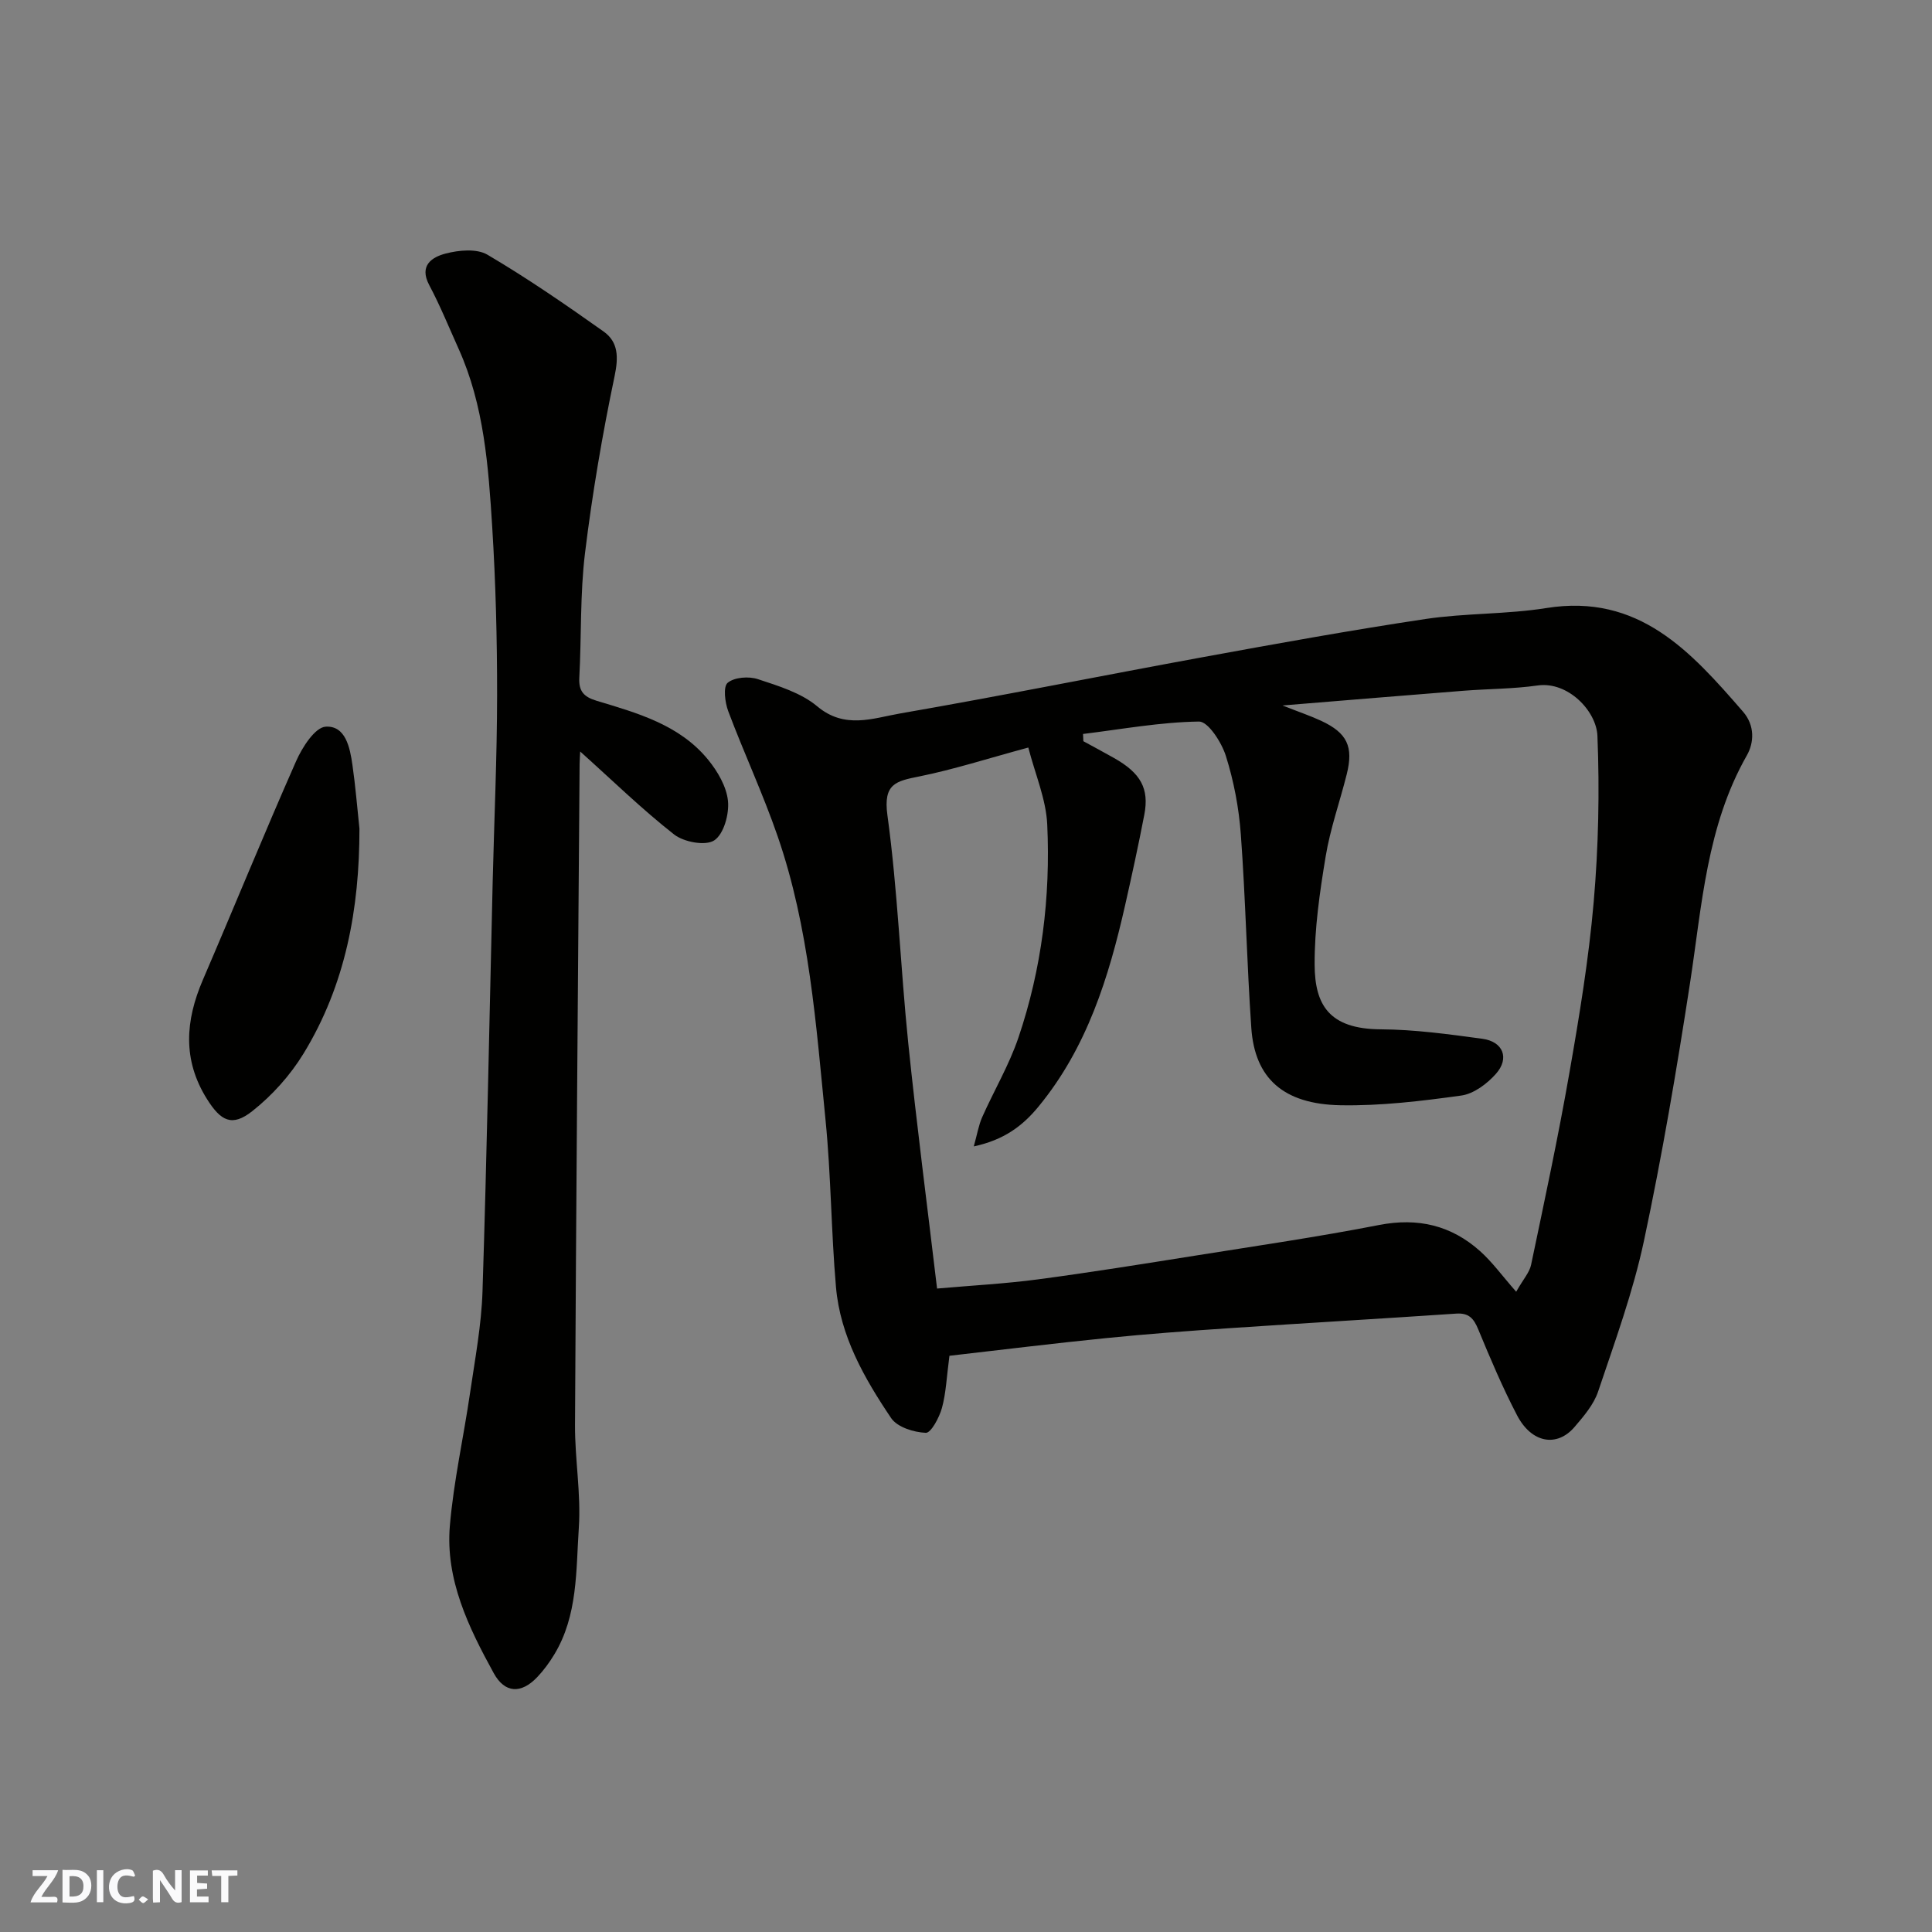 <svg enable-background="new 0 0 400 400" viewBox="0 0 400 400" xmlns="http://www.w3.org/2000/svg"><rect x="0" y="0" width="400" height="400" fill="#808080" stroke="none"/><g fill="#fafafb"><path d="m37.59 393.81c-.92.31-1.52.05-2-.78-.7-1.2-1.52-2.34-2.47-3.78v4.59c-.55.03-.95.05-1.41.07-.03-.37-.06-.64-.06-.91 0-1.91 0-3.81 0-5.7 1.13-.41 1.77-.03 2.29.91.62 1.11 1.38 2.14 2.31 3.19v-4.2h1.35v6.61z"/><path d="m12.94 393.88v-6.75c1.9.19 3.93-.54 5.37 1.29.8 1.01.78 2.88.03 3.97-1.37 1.97-3.4 1.51-5.4 1.49m1.45-1.22c2.04.12 2.92-.58 2.89-2.21-.03-1.51-.98-2.19-2.89-2z"/><path d="m11.81 393.87h-5.49c.68-2.18 2.47-3.48 3.51-5.45h-3.08v-1.21h5.29c-.71 2.13-2.44 3.48-3.47 5.51.86 0 1.63.04 2.39-.01.79-.05 1.14.21.85 1.16"/><path d="m39.33 393.86v-6.61h3.7v1.07h-2.22v1.52c.68.04 1.34.09 2.07.13v1.07c-.72.05-1.38.09-2.1.14v1.48h2.4v1.19h-3.85z"/><path d="m27.71 388.56c-1.15-.3-2.46-.61-3.1.64-.37.73-.41 1.93-.06 2.67.63 1.35 1.99.93 3.17.68.35.94-.01 1.32-.93 1.46-1.62.25-3.05-.27-3.76-1.48-.73-1.24-.6-3.03.31-4.17.88-1.11 2.71-1.7 4-1.16.32.13.44.74.65 1.12-.1.08-.19.16-.28.24"/><path d="m49.15 387.24v1.07c-.59.02-1.17.05-1.87.08v5.44h-1.48v-5.44h-1.85c-.05-.4-.08-.73-.13-1.15z"/><path d="m20.06 387.21h1.33v6.62h-1.33z"/><path d="m30.68 393.25c-.49.38-.8.79-1.05.76-.32-.05-.6-.45-.9-.7.26-.24.51-.64.8-.67.29-.04.62.3 1.15.61"/></g><path d="m196.57 280.7c-.58 4.37-.7 7.69-1.55 10.8-.55 1.98-2.26 5.19-3.34 5.15-2.49-.1-5.91-1.17-7.18-3.05-5.55-8.24-10.54-16.97-11.42-27.13-1-11.5-1.02-23.08-2.16-34.56-1.97-19.81-3.36-39.79-9.93-58.81-3.02-8.75-6.95-17.17-10.21-25.84-.69-1.83-1.09-5.08-.13-5.89 1.38-1.16 4.37-1.39 6.26-.76 4.28 1.41 8.95 2.83 12.29 5.63 5.69 4.78 11.52 2.46 17.13 1.48 21.03-3.65 41.96-7.87 62.96-11.71 15.24-2.79 30.5-5.55 45.82-7.85 8.28-1.24 16.79-.95 25.05-2.27 19.14-3.07 29.92 9.02 40.71 21.45 2.5 2.88 2.29 6.43.8 9.05-8.34 14.66-9.29 31-11.76 47.09-2.75 17.88-5.78 35.75-9.55 53.44-2.26 10.6-6.03 20.89-9.49 31.19-.9 2.68-2.96 5.09-4.86 7.31-3.66 4.29-8.91 3.36-11.91-2.38-3.01-5.77-5.56-11.79-8.05-17.82-.93-2.26-1.95-3.43-4.57-3.25-15.62 1.06-31.26 1.96-46.88 3.01-8.54.57-17.07 1.2-25.58 2.06-10.91 1.09-21.77 2.44-32.45 3.66zm27.66-128.74c.02.5.05 1 .07 1.5 2.12 1.16 4.25 2.29 6.35 3.48 5.51 3.11 7.31 6.3 6.27 11.72-1.2 6.24-2.55 12.44-3.95 18.64-3.4 15.04-7.91 29.6-17.96 41.81-3.32 4.04-7.19 6.91-13.4 8.24.71-2.52 1-4.37 1.73-6.03 2.45-5.52 5.58-10.79 7.51-16.48 4.84-14.27 6.66-29.12 5.97-44.12-.24-5.26-2.5-10.43-3.92-15.95-8.47 2.29-15.43 4.54-22.56 5.98-4.82.97-7.51 1.48-6.61 8.03 2.14 15.62 2.7 31.45 4.31 47.15 1.74 16.92 3.95 33.8 5.97 50.85 7.28-.64 14.12-1 20.89-1.9 10.85-1.44 21.66-3.18 32.47-4.9 12.74-2.03 25.51-3.89 38.17-6.36 8.05-1.56 14.93.08 20.9 5.42 2.51 2.24 4.52 5.04 7.47 8.4 1.49-2.63 2.75-3.99 3.08-5.55 2.77-13.22 5.61-26.43 7.93-39.73 2.06-11.75 4.01-23.57 5.04-35.44.99-11.4 1.23-22.94.77-34.37-.21-5.15-6.11-11.33-12.39-10.43-5.04.72-10.19.69-15.29 1.09-12.04.95-24.07 1.95-37.52 3.05 3.6 1.42 5.87 2.18 8.03 3.19 5.35 2.5 6.7 5.32 5.27 11.04-1.42 5.68-3.41 11.25-4.36 16.99-1.23 7.43-2.33 14.99-2.29 22.49.05 8.21 2.93 13.28 13.68 13.34 7.03.04 14.07 1.01 21.06 1.96 4.29.58 5.66 4.03 2.8 7.25-1.82 2.06-4.59 4.14-7.17 4.5-8.28 1.15-16.68 2.16-25.01 2.01-11.86-.22-17.75-5.6-18.47-16-.92-13.35-1.19-26.74-2.17-40.08-.4-5.48-1.45-11.02-3.1-16.25-.88-2.8-3.67-7.13-5.55-7.11-8.01.11-16.01 1.59-24.02 2.57z" fill="#010100"/><path d="m120.12 155.59c-.05 1.02-.11 1.82-.12 2.63-.34 45.59-.72 91.19-.95 136.78-.04 7.1 1.26 14.24.79 21.29-.6 8.88-.18 18.13-5.07 26.23-1.01 1.67-2.19 3.29-3.53 4.7-3.33 3.5-6.71 3.4-9.03-.83-5.2-9.48-10.02-19.36-9.07-30.52.79-9.25 2.86-18.39 4.2-27.61 1.02-6.96 2.34-13.94 2.56-20.95.9-28.19 1.43-56.39 2.1-84.59.31-12.93.91-25.87.92-38.8.01-11.6-.29-23.22-1.01-34.79-.79-12.54-1.67-25.16-6.95-36.89-1.99-4.42-3.82-8.94-6.09-13.21-2.18-4.11.63-5.81 3.38-6.53 2.73-.72 6.45-1.07 8.66.23 8.27 4.87 16.21 10.34 24.05 15.9 3.06 2.17 3.11 5.29 2.29 9.22-2.54 12.12-4.63 24.37-6.13 36.66-1.04 8.51-.72 17.19-1.18 25.78-.15 2.81.91 3.99 3.59 4.8 8.46 2.55 17.15 4.96 23.06 12.18 1.98 2.42 3.83 5.58 4.13 8.56.27 2.72-.86 6.85-2.84 8.16-1.8 1.19-6.29.36-8.31-1.22-6.67-5.23-12.77-11.19-19.45-17.18z" fill="#010100"/><path d="m74.42 171.57c.01 16.56-2.88 32.36-11.59 46.58-2.74 4.48-6.48 8.65-10.6 11.9-4.2 3.32-6.52 2.04-9.37-2.49-5.11-8.14-4.48-16.26-.86-24.69 6.49-15.08 12.68-30.28 19.31-45.29 1.26-2.86 3.9-6.99 6.12-7.13 4.12-.25 5.03 4.34 5.54 7.94.63 4.37.98 8.78 1.45 13.18z" fill="#010100"/></svg>